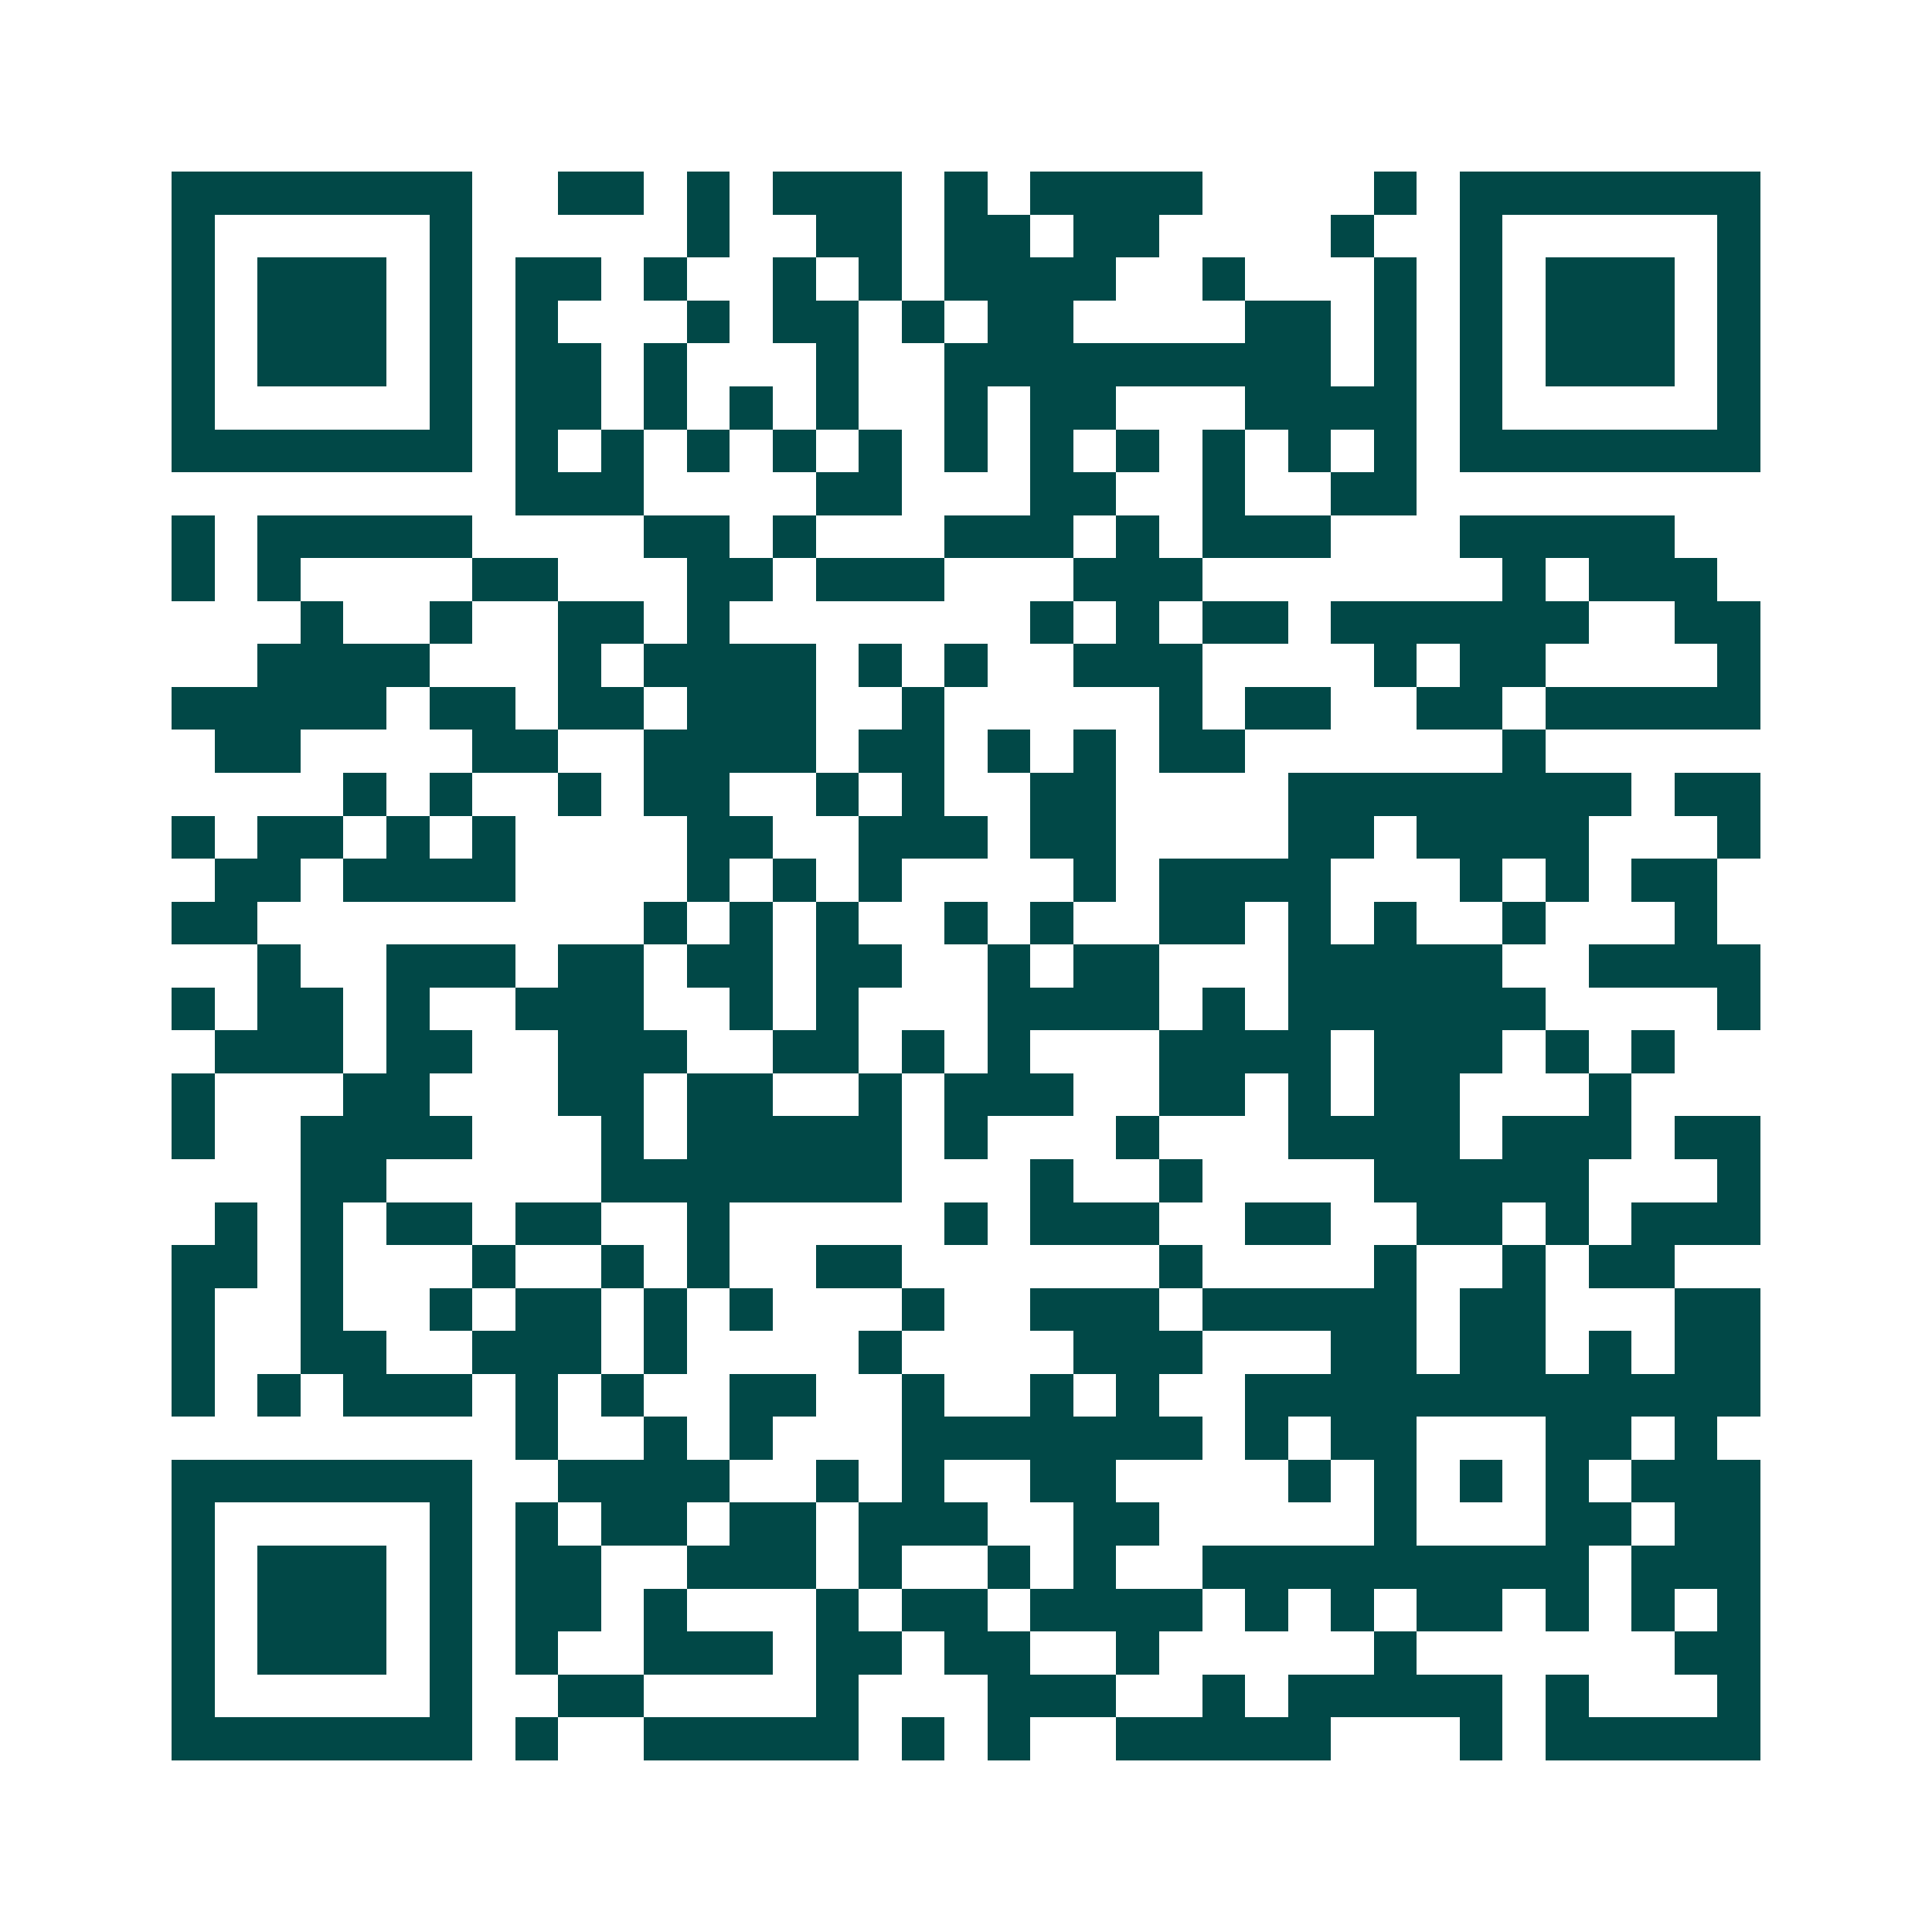<svg xmlns="http://www.w3.org/2000/svg" width="200" height="200" viewBox="0 0 45 45" shape-rendering="crispEdges"><path fill="#ffffff" d="M0 0h45v45H0z"/><path stroke="#014847" d="M4 4.5h7m2 0h2m1 0h1m1 0h3m1 0h1m1 0h4m4 0h1m1 0h7M4 5.5h1m5 0h1m5 0h1m2 0h2m1 0h2m1 0h2m4 0h1m2 0h1m5 0h1M4 6.5h1m1 0h3m1 0h1m1 0h2m1 0h1m2 0h1m1 0h1m1 0h4m2 0h1m3 0h1m1 0h1m1 0h3m1 0h1M4 7.5h1m1 0h3m1 0h1m1 0h1m3 0h1m1 0h2m1 0h1m1 0h2m4 0h2m1 0h1m1 0h1m1 0h3m1 0h1M4 8.5h1m1 0h3m1 0h1m1 0h2m1 0h1m3 0h1m2 0h9m1 0h1m1 0h1m1 0h3m1 0h1M4 9.5h1m5 0h1m1 0h2m1 0h1m1 0h1m1 0h1m2 0h1m1 0h2m3 0h4m1 0h1m5 0h1M4 10.5h7m1 0h1m1 0h1m1 0h1m1 0h1m1 0h1m1 0h1m1 0h1m1 0h1m1 0h1m1 0h1m1 0h1m1 0h7M12 11.5h3m4 0h2m3 0h2m2 0h1m2 0h2M4 12.5h1m1 0h5m4 0h2m1 0h1m3 0h3m1 0h1m1 0h3m3 0h5M4 13.5h1m1 0h1m4 0h2m3 0h2m1 0h3m3 0h3m7 0h1m1 0h3M7 14.5h1m2 0h1m2 0h2m1 0h1m7 0h1m1 0h1m1 0h2m1 0h6m2 0h2M6 15.5h4m3 0h1m1 0h4m1 0h1m1 0h1m2 0h3m4 0h1m1 0h2m4 0h1M4 16.5h5m1 0h2m1 0h2m1 0h3m2 0h1m5 0h1m1 0h2m2 0h2m1 0h5M5 17.5h2m4 0h2m2 0h4m1 0h2m1 0h1m1 0h1m1 0h2m6 0h1M8 18.5h1m1 0h1m2 0h1m1 0h2m2 0h1m1 0h1m2 0h2m4 0h8m1 0h2M4 19.5h1m1 0h2m1 0h1m1 0h1m4 0h2m2 0h3m1 0h2m4 0h2m1 0h4m3 0h1M5 20.5h2m1 0h4m4 0h1m1 0h1m1 0h1m4 0h1m1 0h4m3 0h1m1 0h1m1 0h2M4 21.5h2m9 0h1m1 0h1m1 0h1m2 0h1m1 0h1m2 0h2m1 0h1m1 0h1m2 0h1m3 0h1M6 22.5h1m2 0h3m1 0h2m1 0h2m1 0h2m2 0h1m1 0h2m3 0h5m2 0h4M4 23.5h1m1 0h2m1 0h1m2 0h3m2 0h1m1 0h1m3 0h4m1 0h1m1 0h6m4 0h1M5 24.5h3m1 0h2m2 0h3m2 0h2m1 0h1m1 0h1m3 0h4m1 0h3m1 0h1m1 0h1M4 25.5h1m3 0h2m3 0h2m1 0h2m2 0h1m1 0h3m2 0h2m1 0h1m1 0h2m3 0h1M4 26.5h1m2 0h4m3 0h1m1 0h5m1 0h1m3 0h1m3 0h4m1 0h3m1 0h2M7 27.5h2m5 0h7m3 0h1m2 0h1m4 0h5m3 0h1M5 28.5h1m1 0h1m1 0h2m1 0h2m2 0h1m5 0h1m1 0h3m2 0h2m2 0h2m1 0h1m1 0h3M4 29.5h2m1 0h1m3 0h1m2 0h1m1 0h1m2 0h2m6 0h1m4 0h1m2 0h1m1 0h2M4 30.5h1m2 0h1m2 0h1m1 0h2m1 0h1m1 0h1m3 0h1m2 0h3m1 0h5m1 0h2m3 0h2M4 31.5h1m2 0h2m2 0h3m1 0h1m4 0h1m4 0h3m3 0h2m1 0h2m1 0h1m1 0h2M4 32.5h1m1 0h1m1 0h3m1 0h1m1 0h1m2 0h2m2 0h1m2 0h1m1 0h1m2 0h12M12 33.5h1m2 0h1m1 0h1m3 0h7m1 0h1m1 0h2m3 0h2m1 0h1M4 34.5h7m2 0h4m2 0h1m1 0h1m2 0h2m4 0h1m1 0h1m1 0h1m1 0h1m1 0h3M4 35.5h1m5 0h1m1 0h1m1 0h2m1 0h2m1 0h3m2 0h2m5 0h1m3 0h2m1 0h2M4 36.5h1m1 0h3m1 0h1m1 0h2m2 0h3m1 0h1m2 0h1m1 0h1m2 0h9m1 0h3M4 37.5h1m1 0h3m1 0h1m1 0h2m1 0h1m3 0h1m1 0h2m1 0h4m1 0h1m1 0h1m1 0h2m1 0h1m1 0h1m1 0h1M4 38.5h1m1 0h3m1 0h1m1 0h1m2 0h3m1 0h2m1 0h2m2 0h1m5 0h1m6 0h2M4 39.5h1m5 0h1m2 0h2m4 0h1m3 0h3m2 0h1m1 0h5m1 0h1m3 0h1M4 40.5h7m1 0h1m2 0h5m1 0h1m1 0h1m2 0h5m3 0h1m1 0h5"/></svg>
